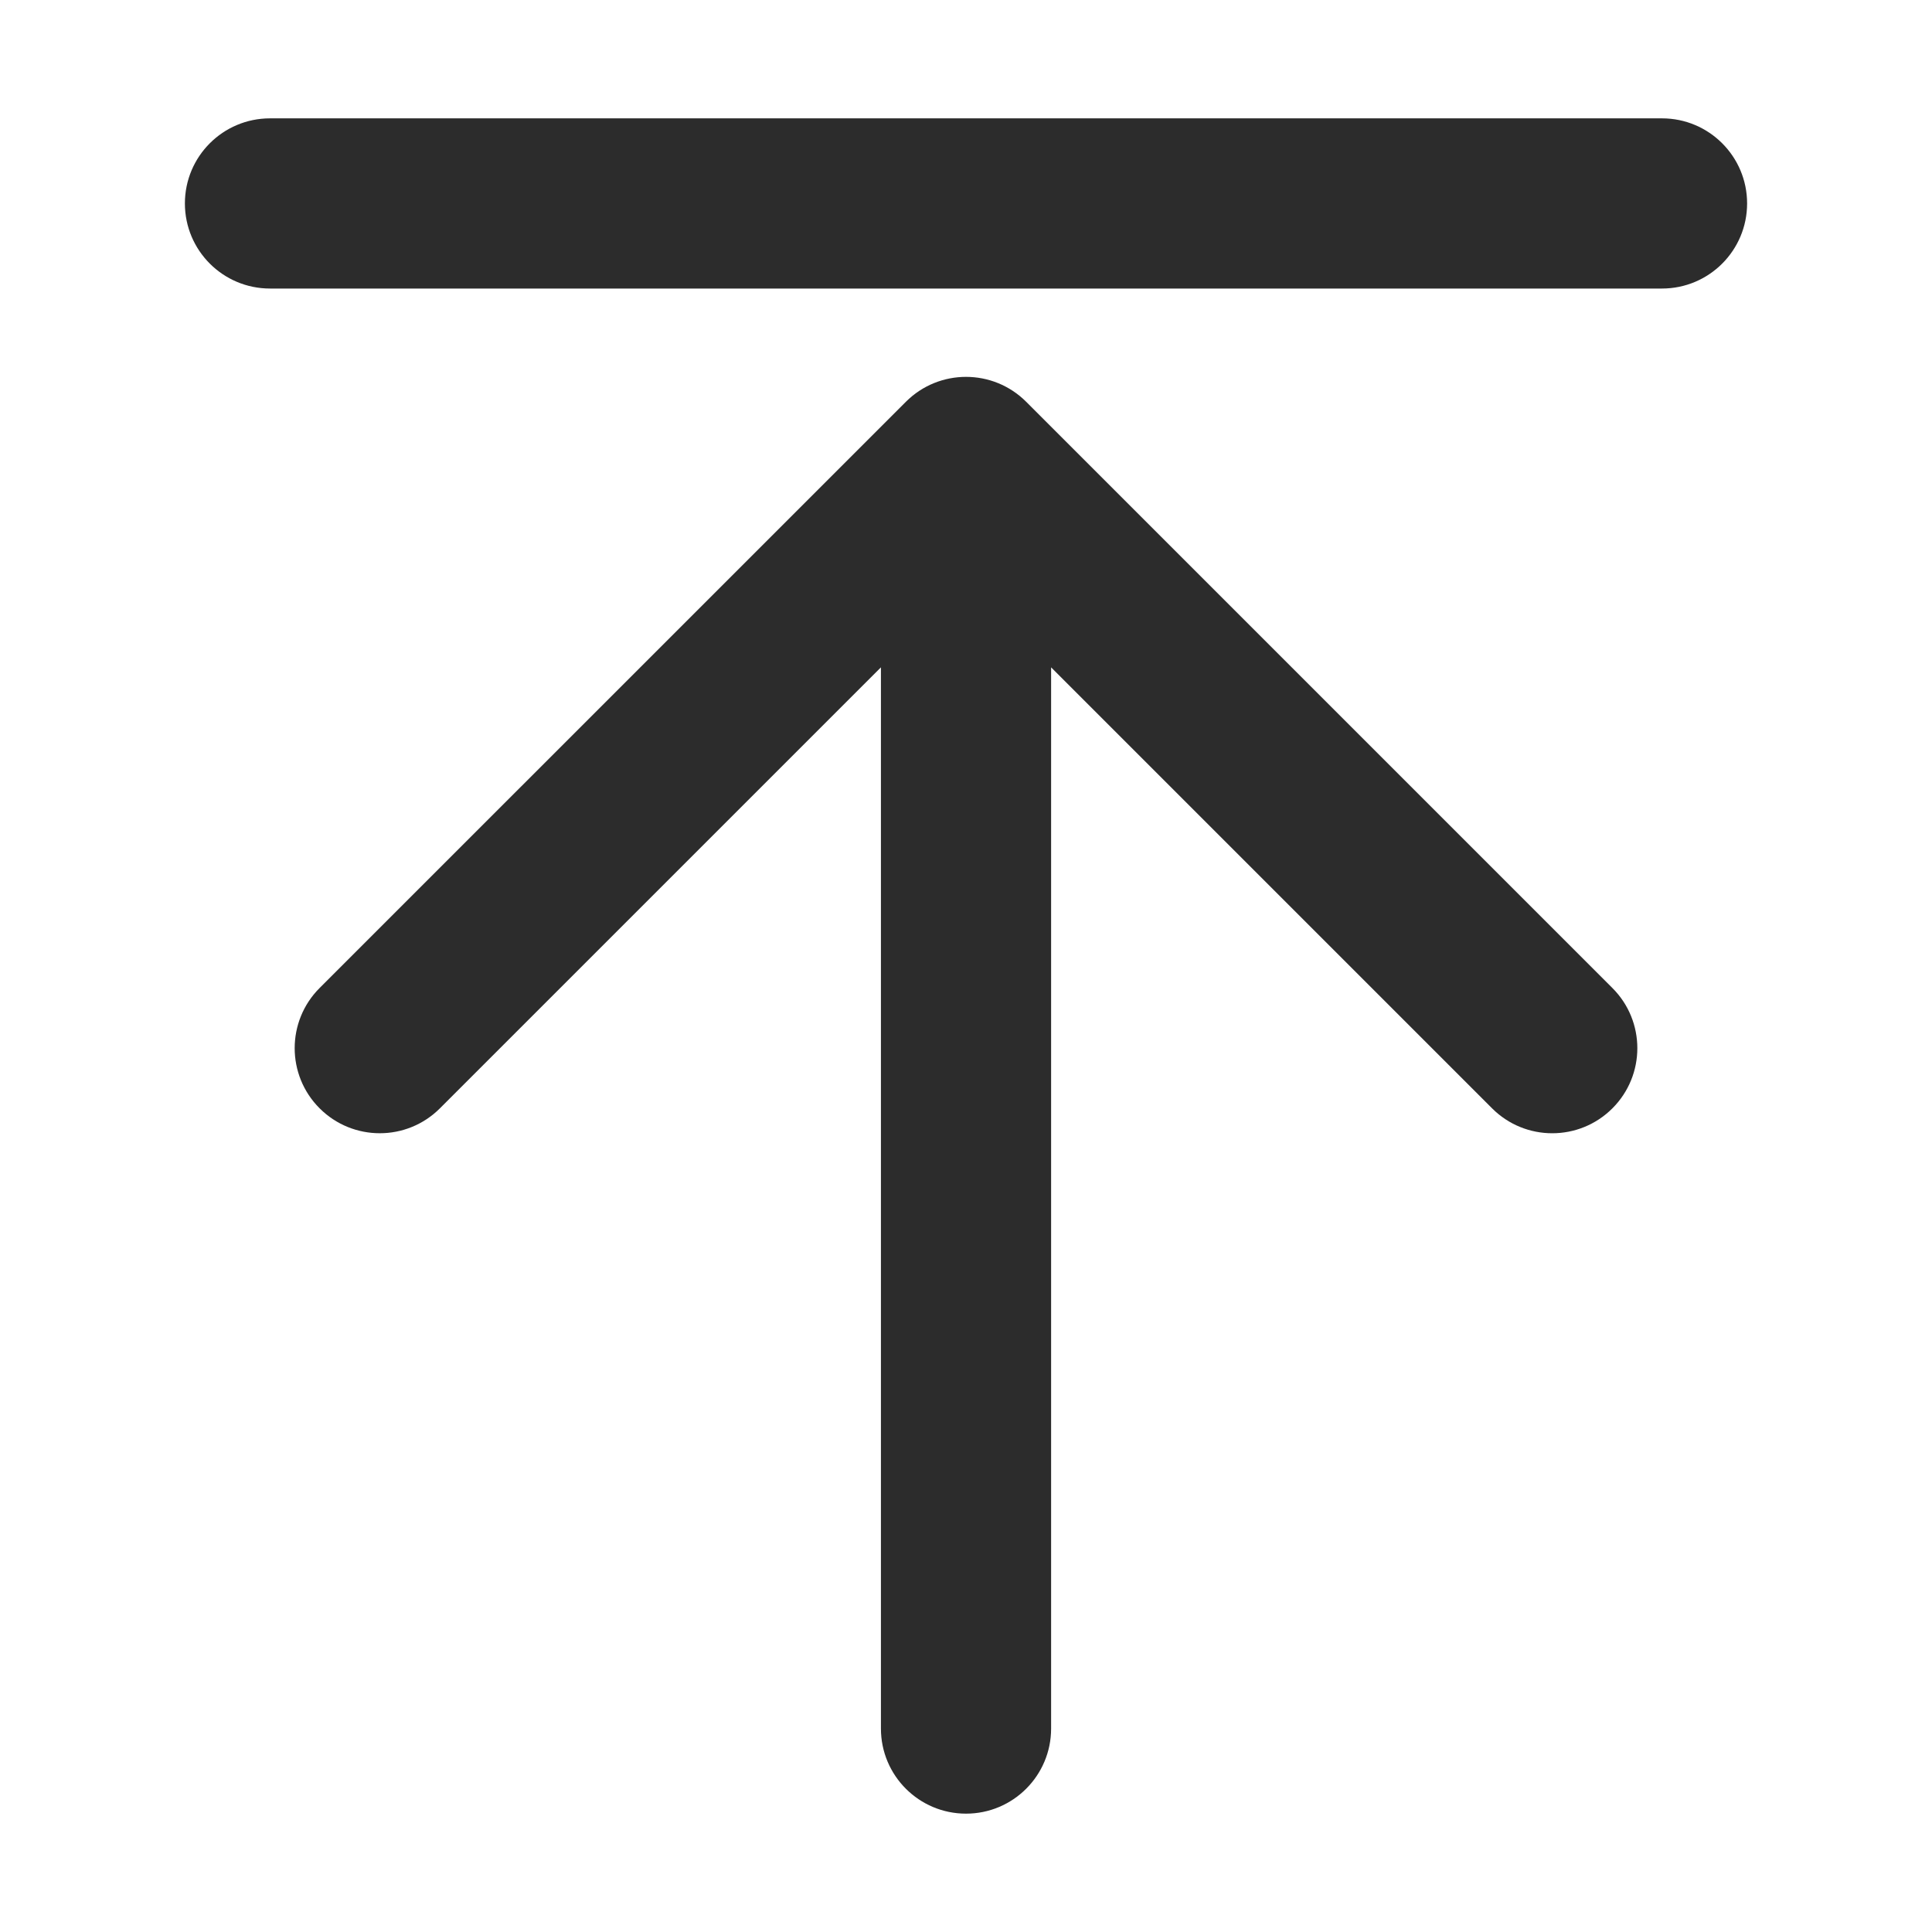 <?xml version="1.0" standalone="no"?><!DOCTYPE svg PUBLIC "-//W3C//DTD SVG 1.1//EN" "http://www.w3.org/Graphics/SVG/1.1/DTD/svg11.dtd"><svg t="1735050467362" class="icon" viewBox="0 0 1024 1024" version="1.1" xmlns="http://www.w3.org/2000/svg" p-id="7396" width="48" height="48" xmlns:xlink="http://www.w3.org/1999/xlink"><path d="M880.9 62.73H143.1c-24.91 0-45.1 20.19-45.1 45.1s20.19 45.1 45.1 45.1h737.8c24.91 0 45.1-20.19 45.1-45.1s-20.2-45.1-45.1-45.1zM543.9 212.96c-17.62-17.62-46.16-17.62-63.77 0L169.4 523.66c-17.62 17.62-17.62 46.16 0 63.77s46.16 17.62 63.77 0l233.74-233.72v562.46c0 24.91 20.19 45.1 45.1 45.1s45.1-20.19 45.1-45.1V353.72l233.72 233.72c8.81 8.81 20.35 13.21 31.89 13.21s23.08-4.4 31.89-13.21c17.62-17.62 17.62-46.16 0-63.77L543.9 212.96z" fill="#2c2c2c" p-id="7397"></path></svg>